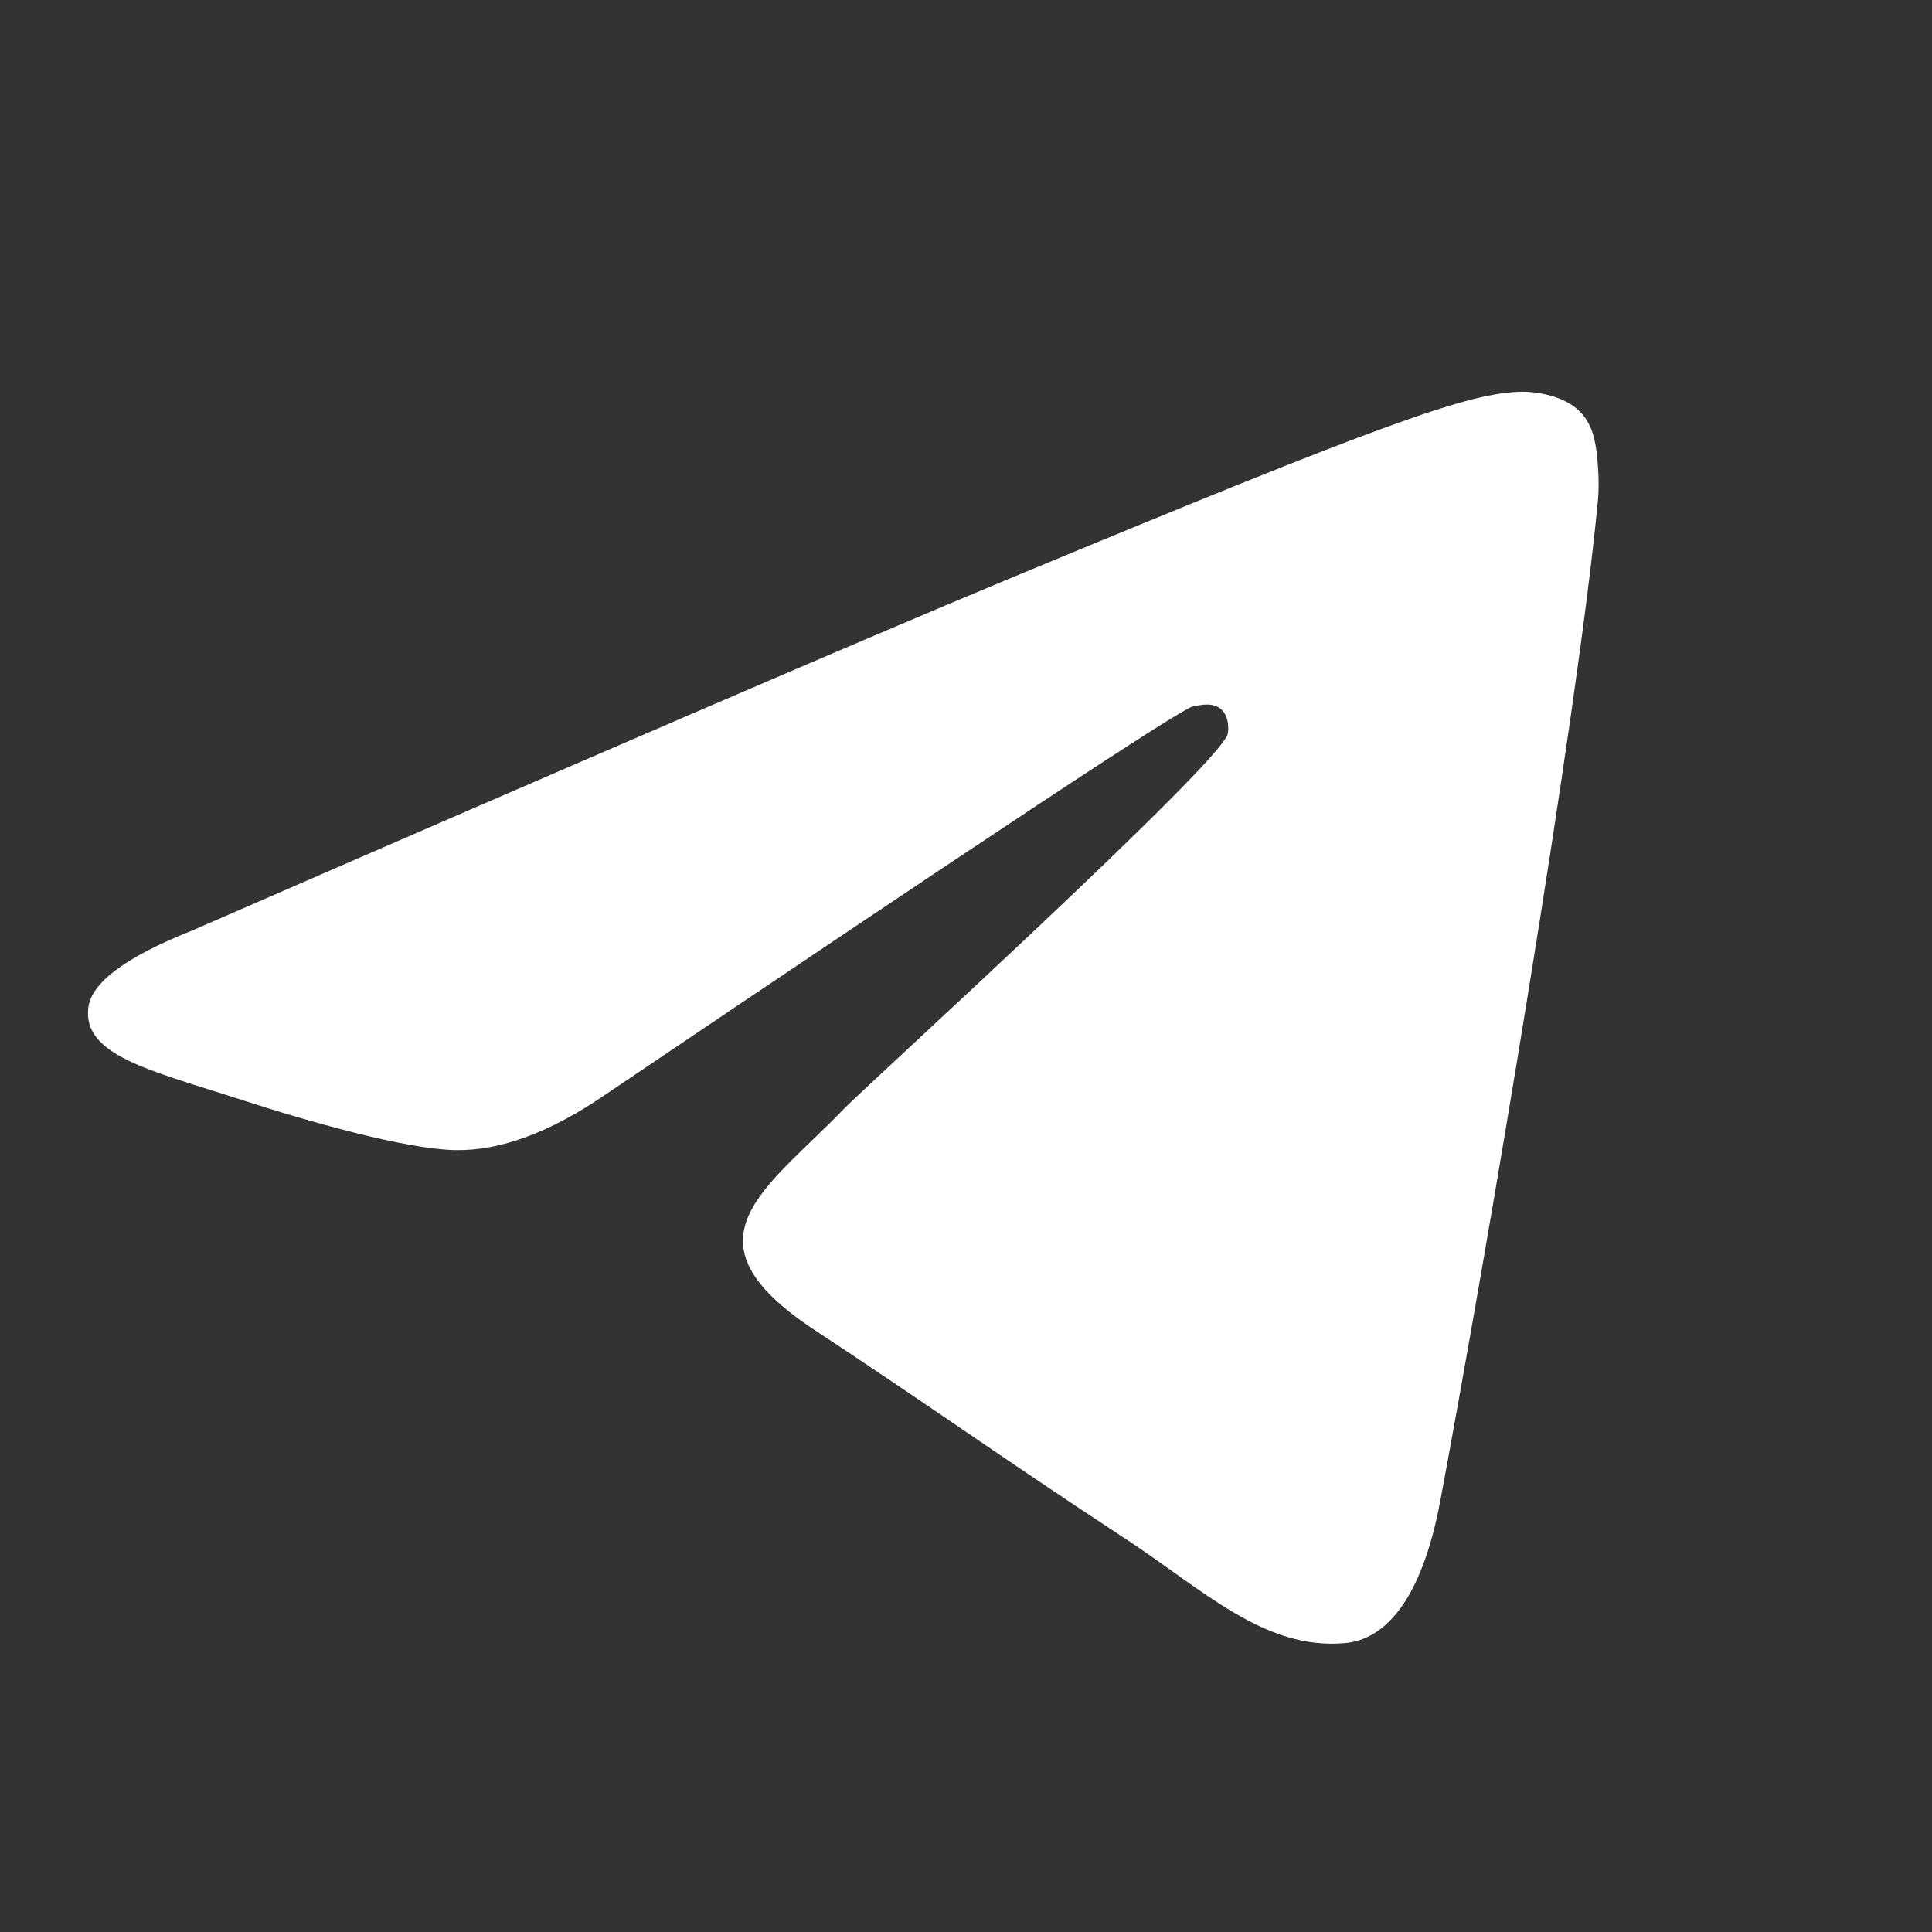 <?xml version="1.0" encoding="UTF-8"?> <svg xmlns="http://www.w3.org/2000/svg" width="25" height="25" viewBox="0 0 25 25" fill="none"><rect x="0" y="0" width="25" height="25" fill="#333333" stroke="none"/><path d="M2.482 12.043C7.729 9.757 11.228 8.25 12.979 7.522C17.978 5.443 19.017 5.081 19.694 5.069C19.842 5.067 20.175 5.104 20.391 5.279C20.573 5.426 20.623 5.626 20.647 5.766C20.671 5.906 20.701 6.225 20.677 6.475C20.406 9.321 19.234 16.228 18.638 19.416C18.386 20.765 17.889 21.217 17.408 21.261C16.363 21.358 15.569 20.57 14.556 19.907C12.972 18.868 12.077 18.222 10.539 17.209C8.762 16.037 9.914 15.394 10.927 14.342C11.192 14.066 15.798 9.877 15.887 9.497C15.898 9.45 15.908 9.273 15.803 9.179C15.698 9.086 15.543 9.118 15.431 9.143C15.272 9.179 12.741 10.852 7.838 14.161C7.12 14.655 6.469 14.895 5.886 14.882C5.243 14.868 4.007 14.519 3.088 14.22C1.961 13.854 1.065 13.66 1.143 13.038C1.183 12.714 1.63 12.382 2.482 12.043Z" fill="white"></path></svg> 
